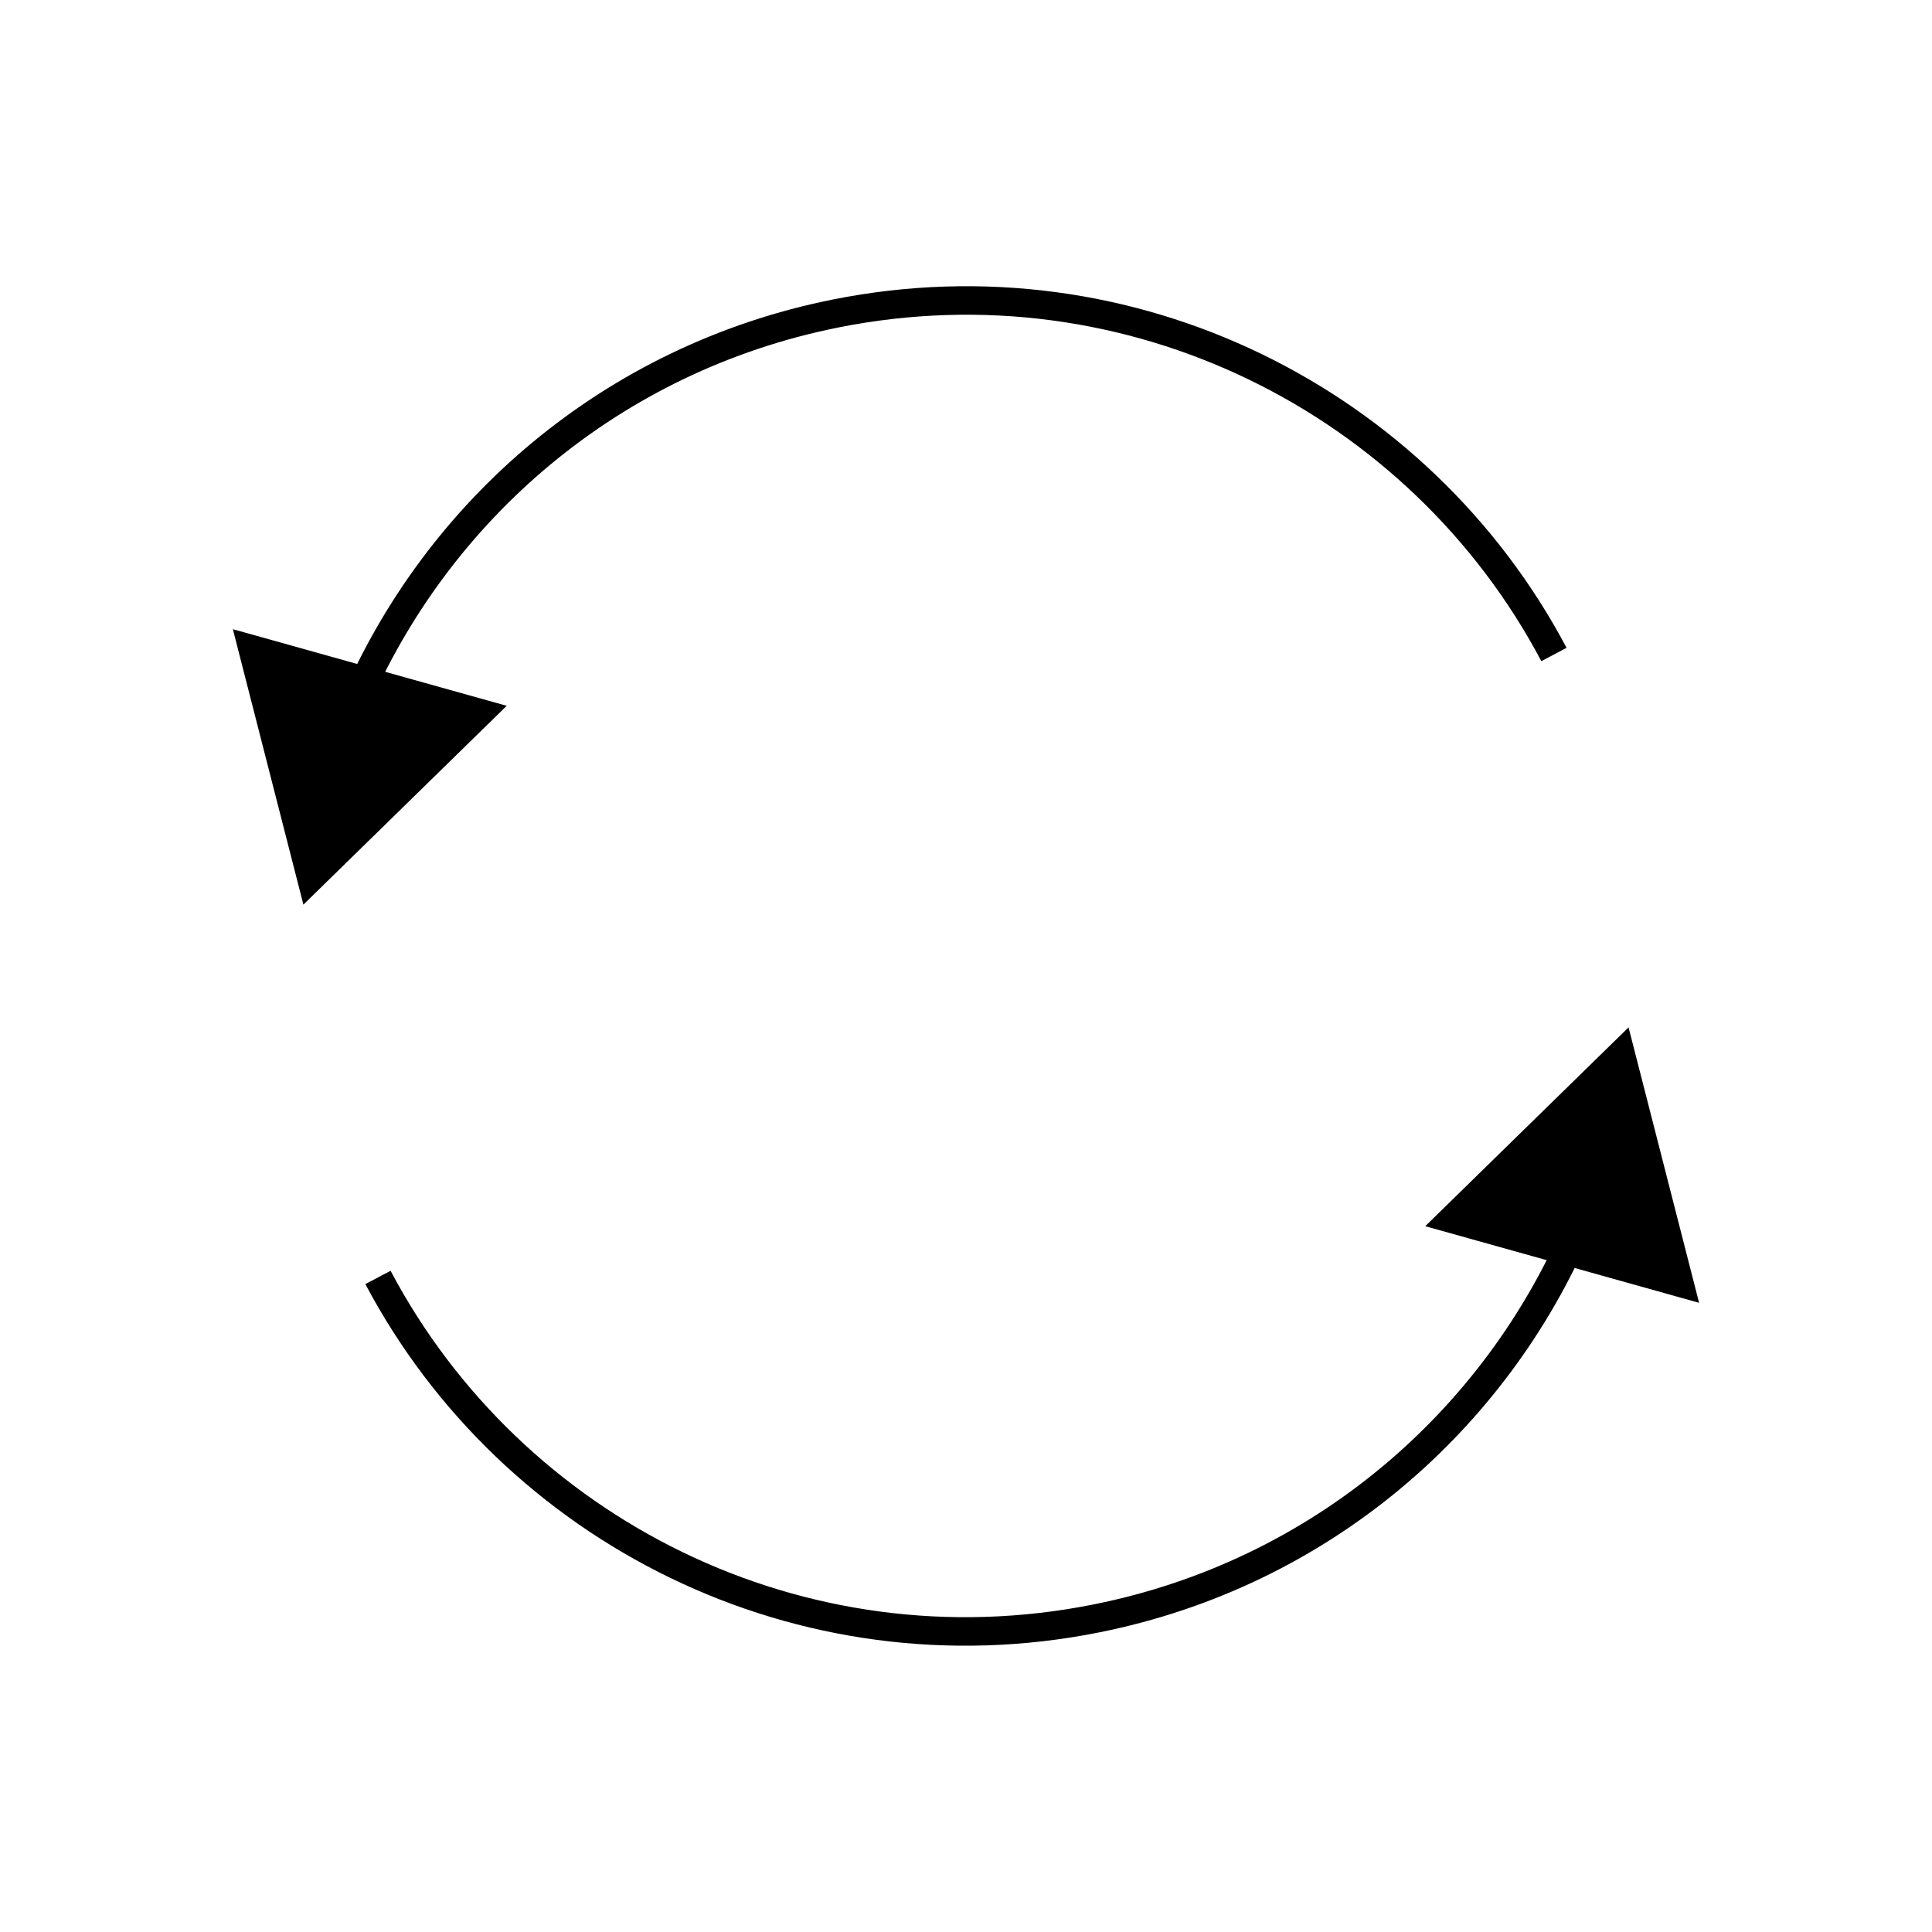 <?xml version="1.0" encoding="UTF-8"?>
<!-- Uploaded to: ICON Repo, www.iconrepo.com, Generator: ICON Repo Mixer Tools -->
<svg width="800px" height="800px" version="1.1" viewBox="144 144 512 512" xmlns="http://www.w3.org/2000/svg">
 <defs>
  <clipPath id="b">
   <path d="m148.09 148.09h503.81v290.91h-503.81z"/>
  </clipPath>
  <clipPath id="a">
   <path d="m148.09 361h503.81v290.9h-503.81z"/>
  </clipPath>
 </defs>
 <g clip-path="url(#b)">
  <path transform="matrix(5.038 0 0 5.038 148.09 148.09)" d="m80.93 33.616c-7.056-13.33-22.247-21.046-37.794-17.936-11.782 2.356-20.986 10.373-25.354 20.654" fill="none" stroke="#000000" stroke-miterlimit="10" stroke-width="1.5"/>
 </g>
 <path d="m205.71 310.74 18.695 72.996 53.879-52.688z"/>
 <g clip-path="url(#a)">
  <path transform="matrix(5.038 0 0 5.038 148.09 148.09)" d="m19.07 66.384c7.056 13.332 22.247 21.046 37.793 17.936 11.782-2.356 20.985-10.373 25.354-20.654" fill="none" stroke="#000000" stroke-miterlimit="10" stroke-width="1.5"/>
 </g>
 <path d="m594.28 489.26-18.695-72.996-53.879 52.688z"/>
</svg>